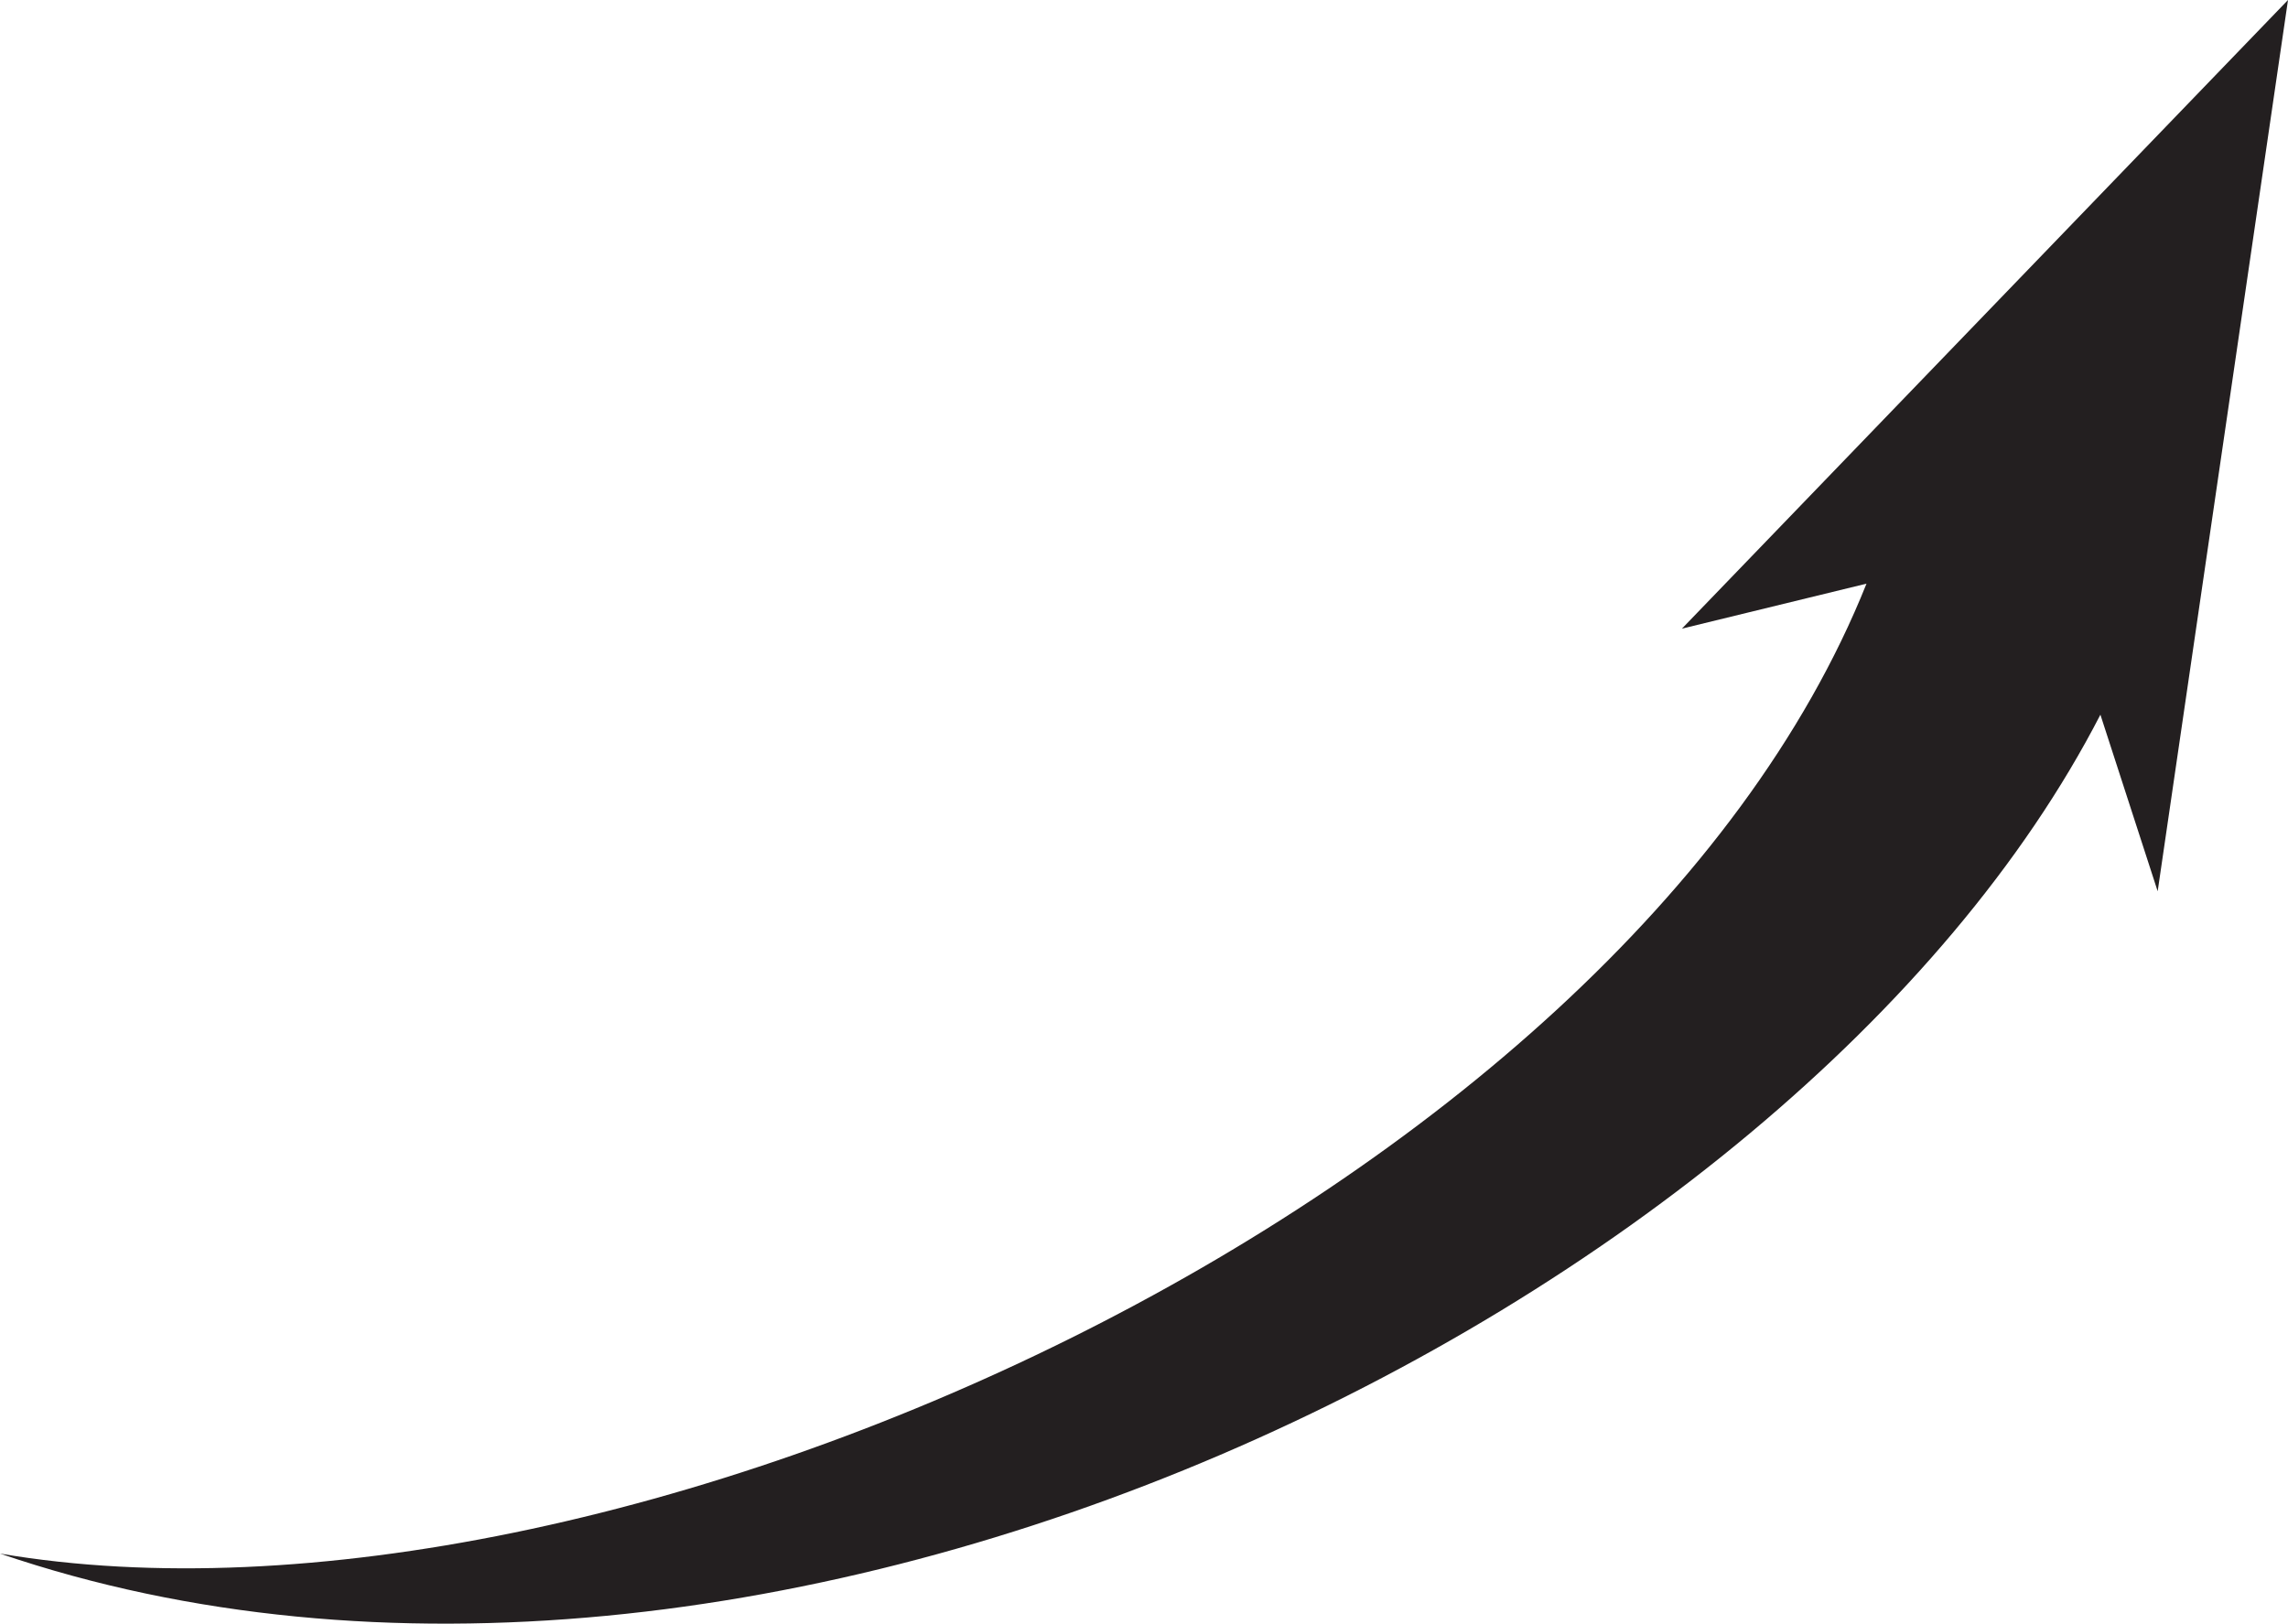 <?xml version="1.0" encoding="iso-8859-1"?>
<!-- Generator: Adobe Illustrator 22.1.0, SVG Export Plug-In . SVG Version: 6.00 Build 0)  -->
<svg version="1.1" id="&#x421;&#x43B;&#x43E;&#x439;_1"
	 xmlns="http://www.w3.org/2000/svg" xmlns:xlink="http://www.w3.org/1999/xlink" x="0px" y="0px" viewBox="0 0 162.528 115.37"
	 style="enable-background:new 0 0 162.528 115.37;" xml:space="preserve">
<g>
	<defs>
		<rect id="SVGID_1_" y="0" width="162.528" height="115.37"/>
	</defs>
	<clipPath id="SVGID_2_">
		<use xlink:href="#SVGID_1_"  style="overflow:visible;"/>
	</clipPath>
	<path style="clip-path:url(#SVGID_2_);fill-rule:evenodd;clip-rule:evenodd;fill:#231F20;" d="M149.202,50.783
		C127.411,93.073,54.065,128.853,0,110.391c43.349,7.381,115.06-25.114,132.587-68.919l-13.112,3.197L162.528,0l-9.258,63.33
		L149.202,50.783z"/>
</g>
</svg>

